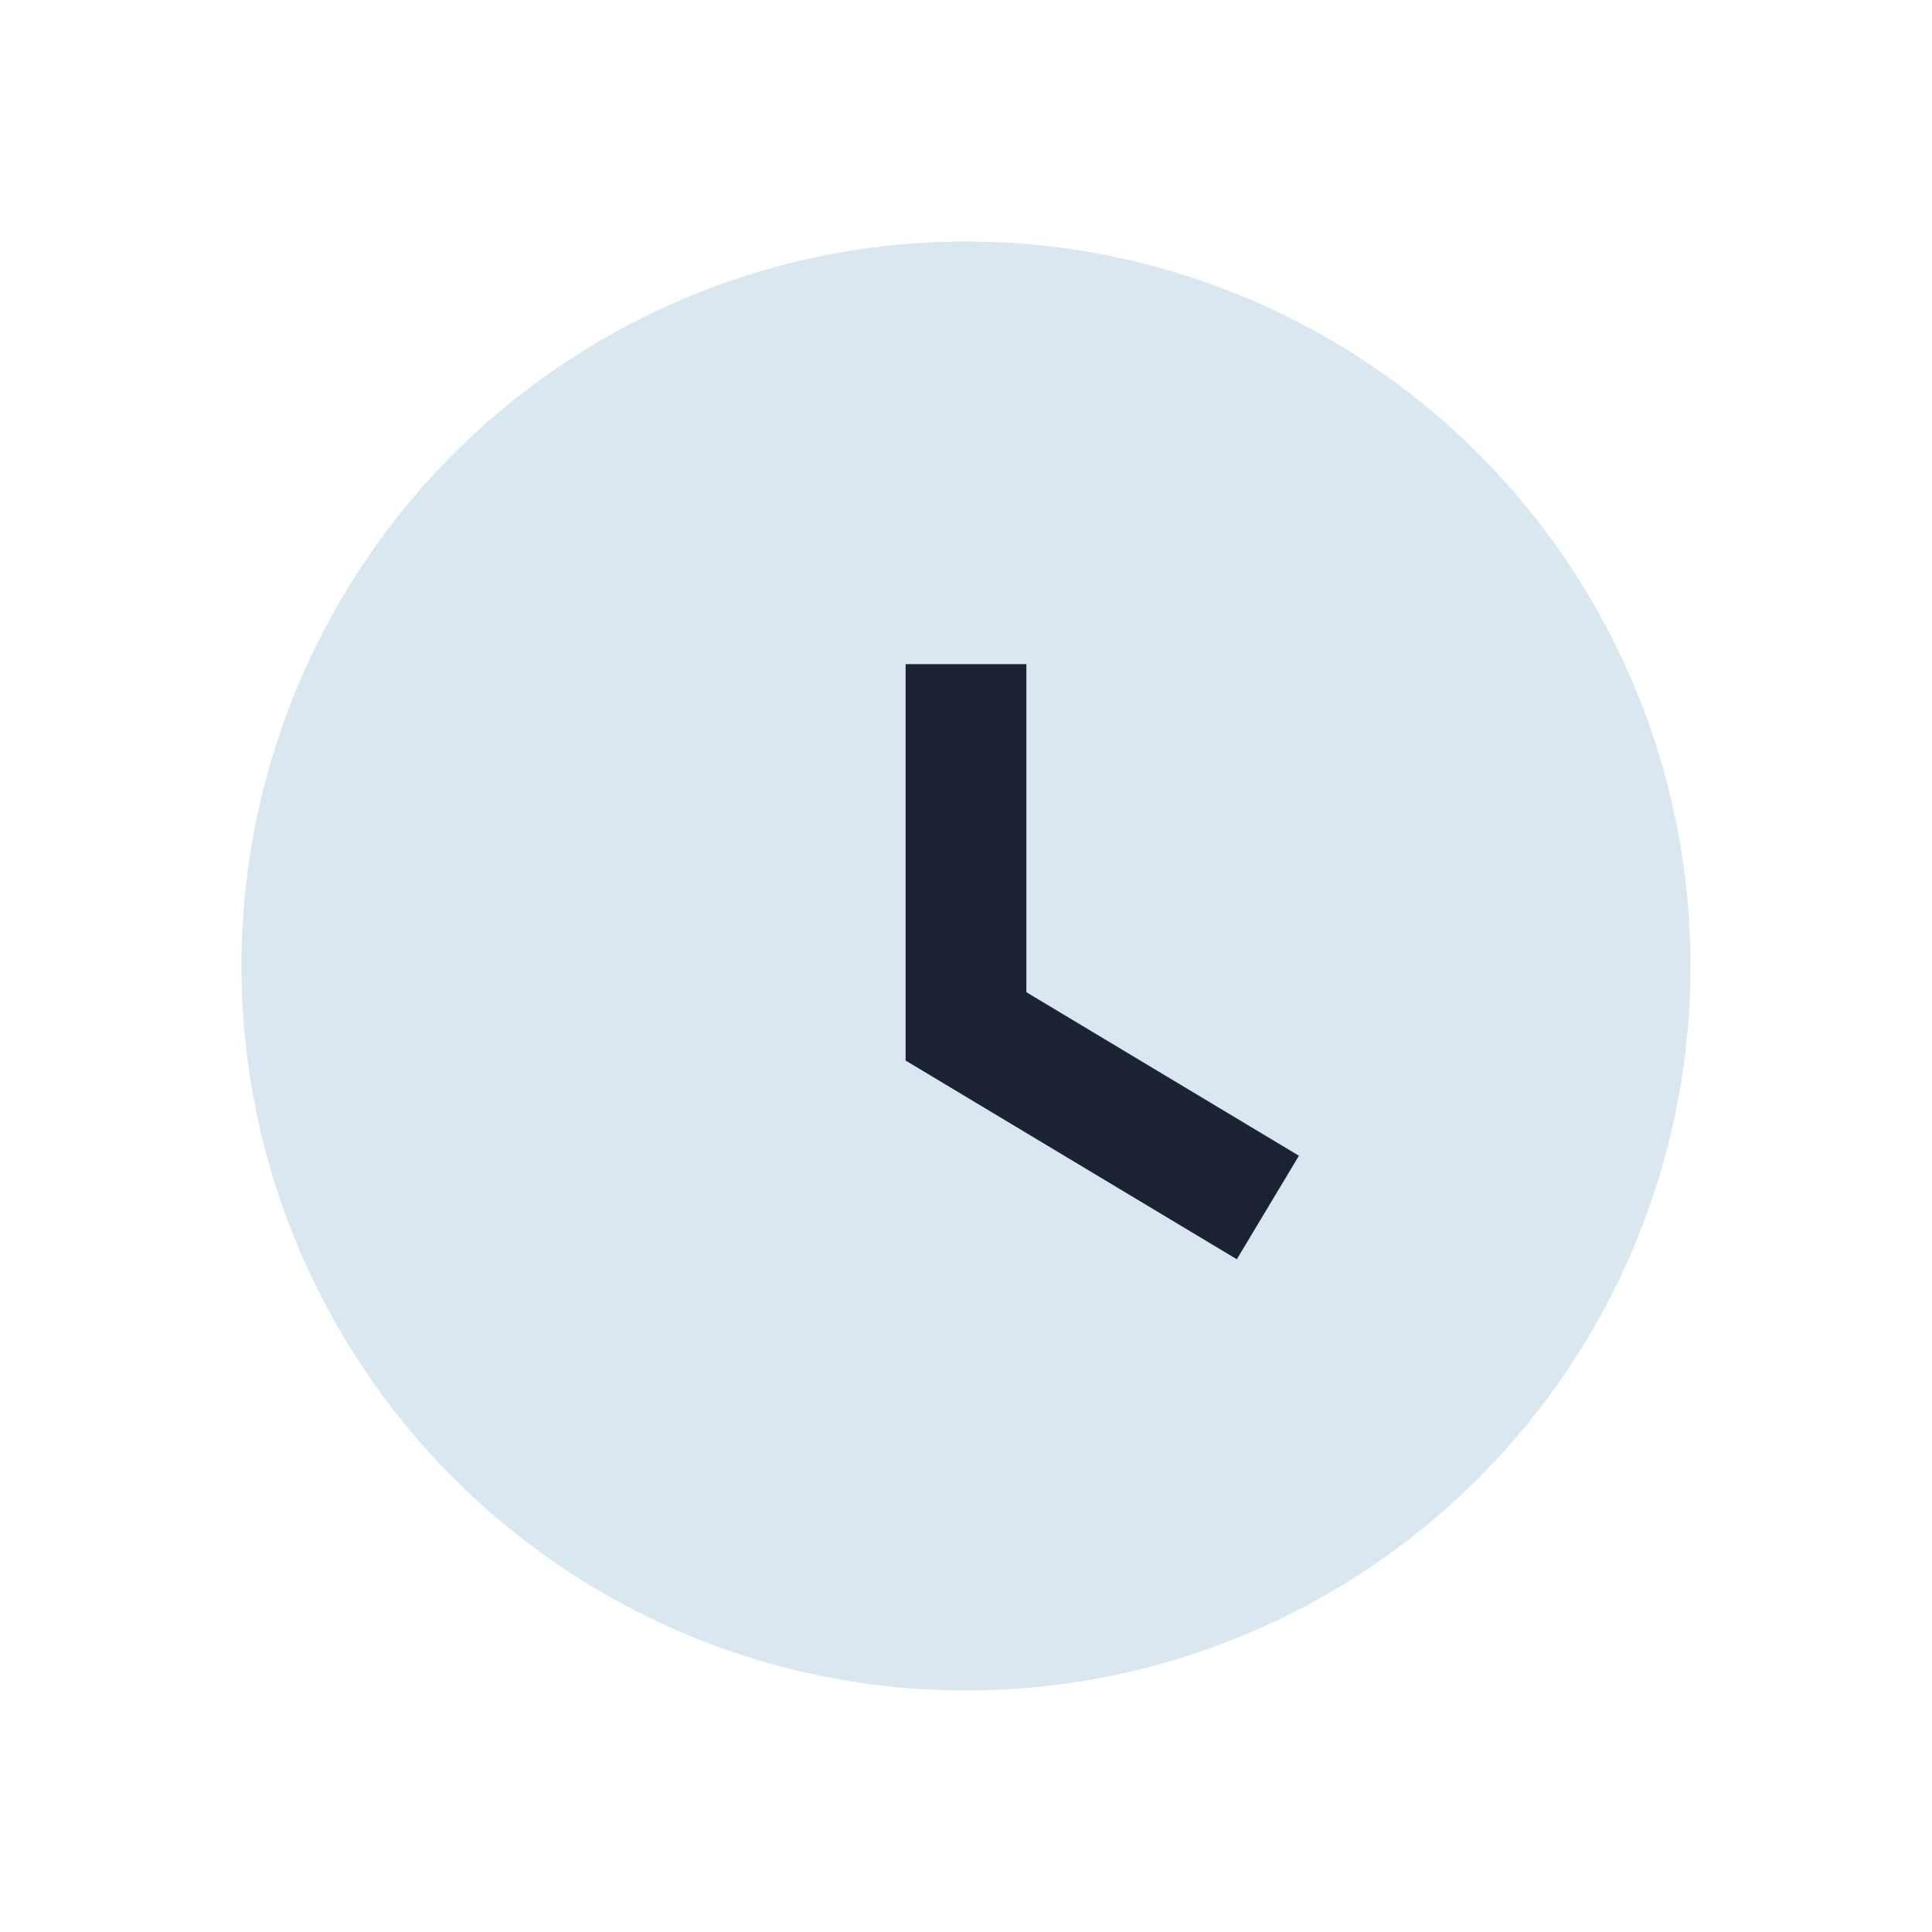<?xml version="1.0" encoding="UTF-8"?>
<svg xmlns="http://www.w3.org/2000/svg" width="32" height="32" viewBox="0 0 32 32"><circle cx="16" cy="16" r="12" fill="#D9E7F1"/><path d="M16 11v6l5 3" stroke="#1B2233" stroke-width="2" fill="none"/></svg>